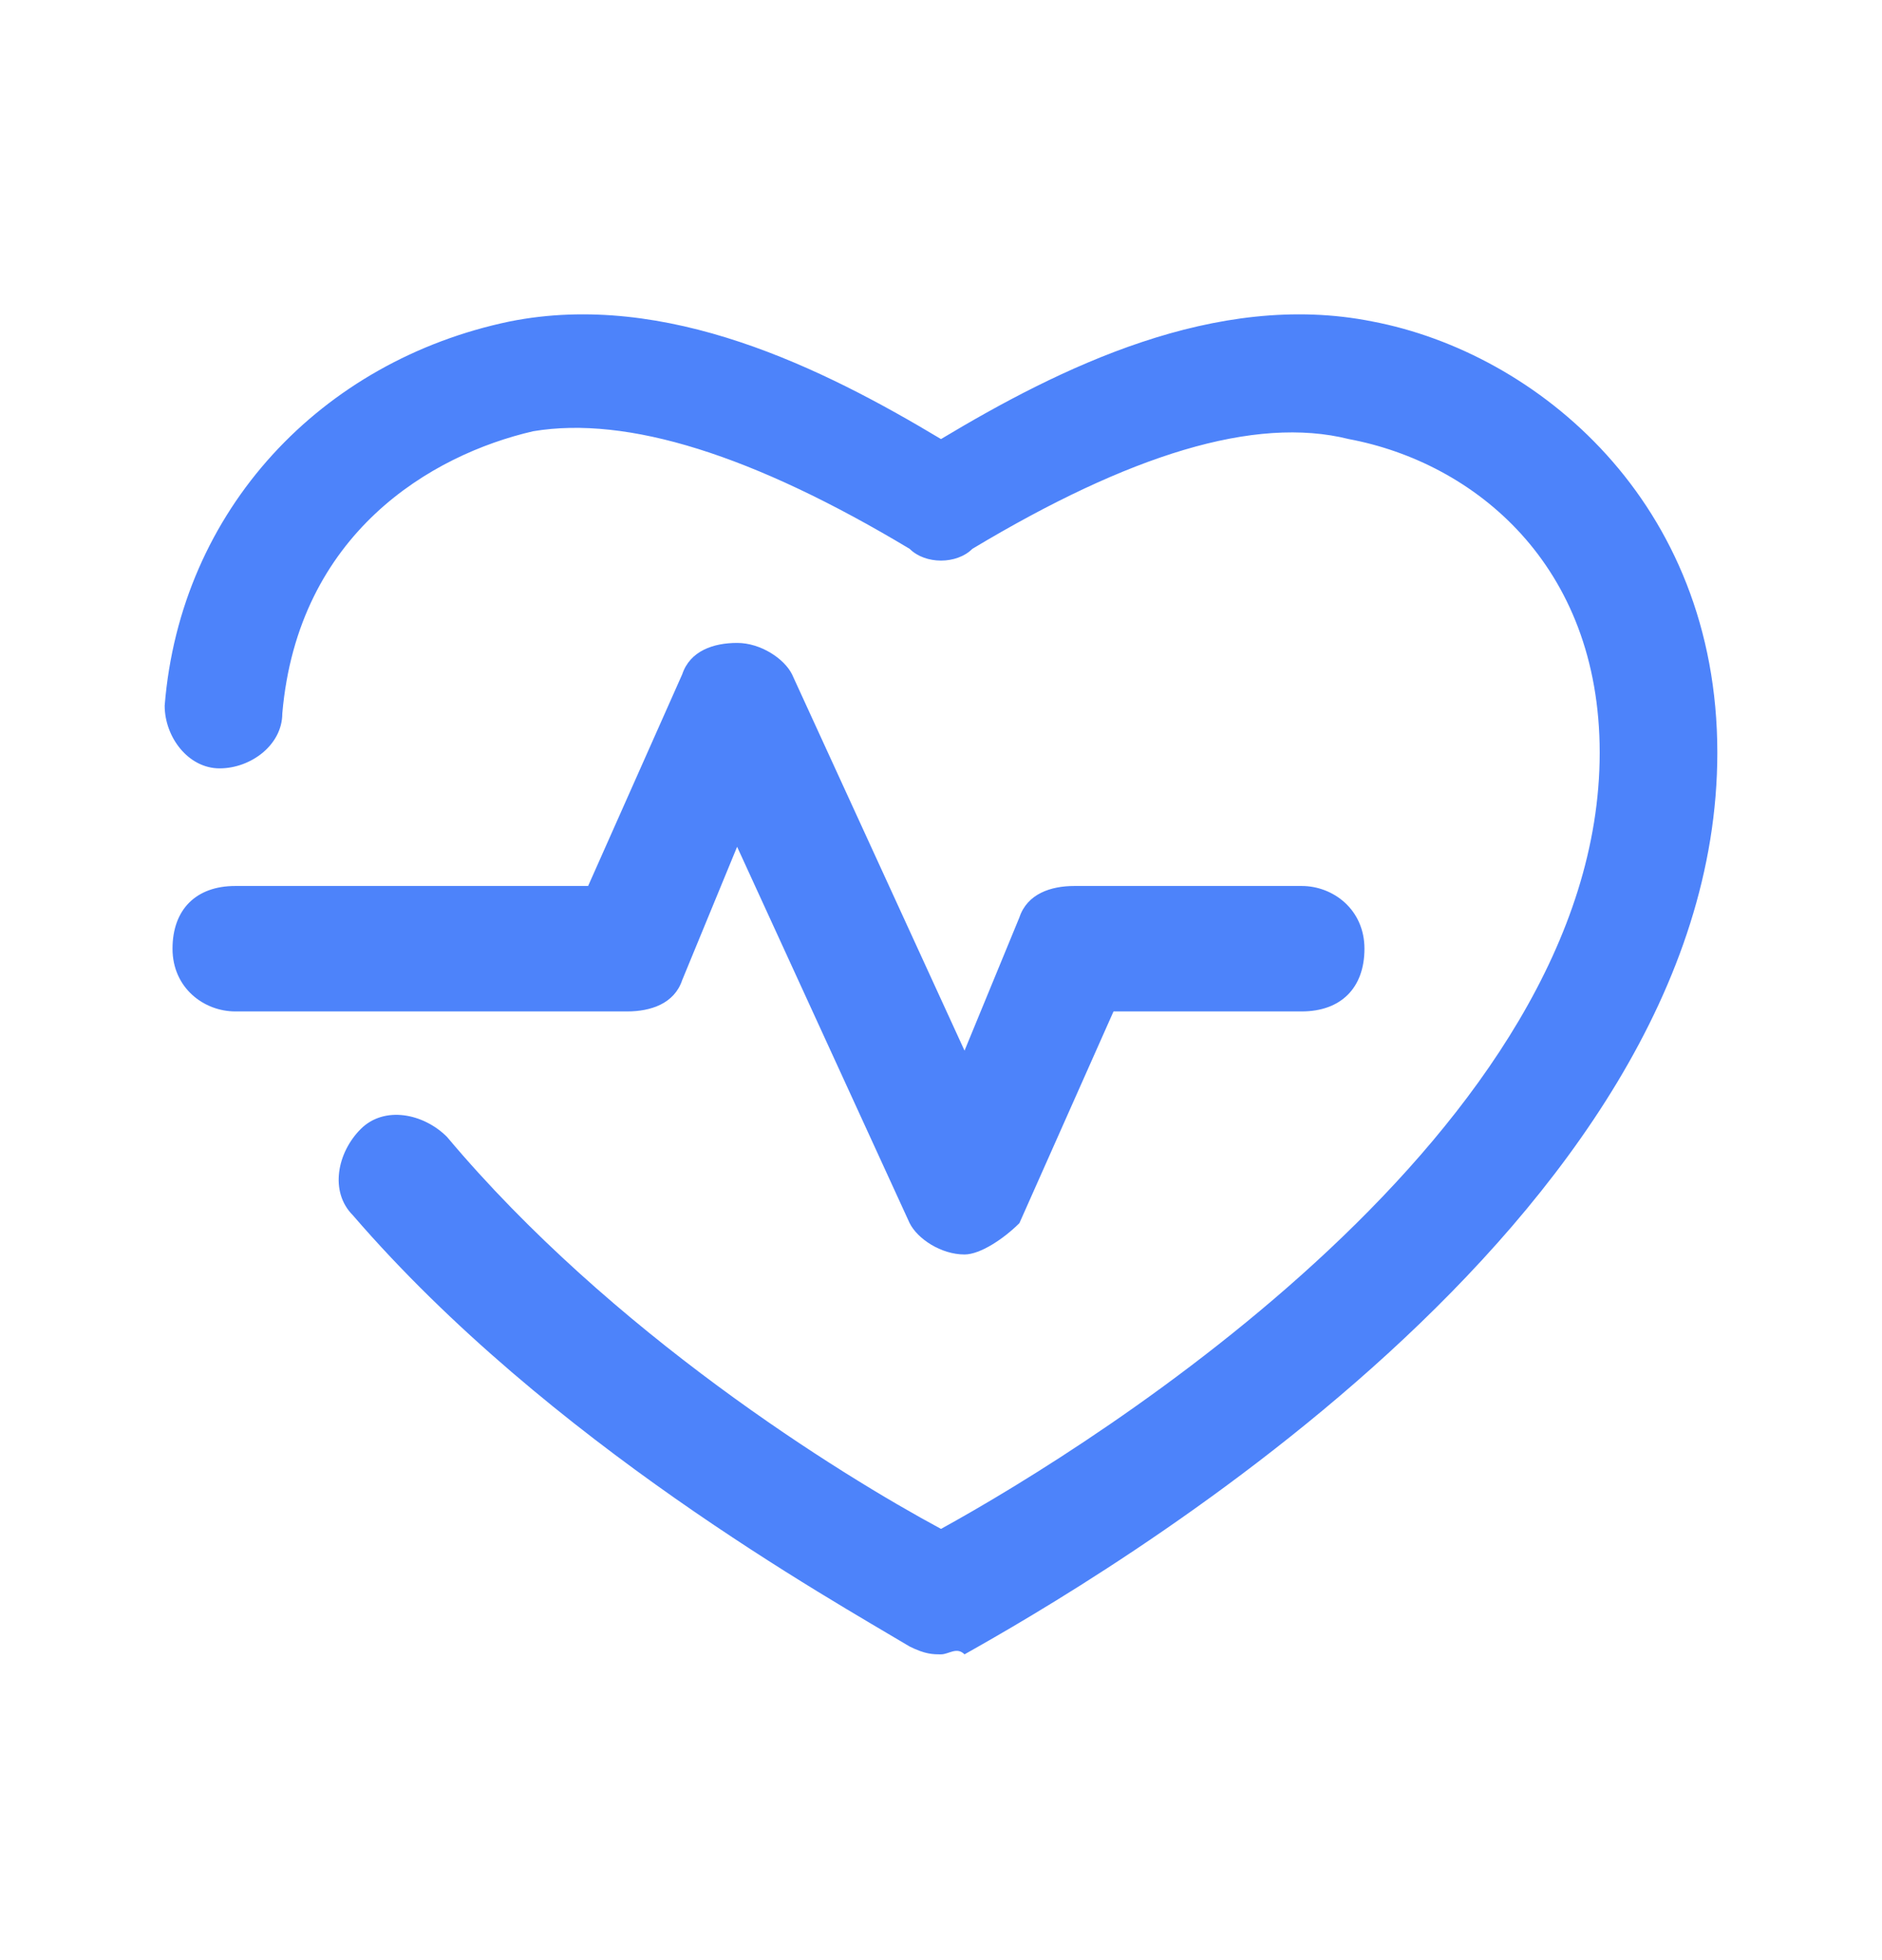 <?xml version="1.0" encoding="UTF-8"?>
<svg xmlns="http://www.w3.org/2000/svg" width="24" height="25" fill="#4d83fa" viewBox="0 0 24 25" data-library="gosweb_med" data-icon="heart_rate" data-color="#4d83fa">
  <path d="M12,21.1c-0.1,0-0.2,0-0.4-0.1c-1-0.6-4.6-2.6-7.1-5.5c-0.3-0.3-0.2-0.8,0.1-1.1c0.3-0.3,0.8-0.2,1.1,0.1   c2.1,2.5,5,4.3,6.3,5c2-1.1,8.4-5.1,8.4-9.9c0-2.4-1.6-3.7-3.2-4C16,5.3,14.4,5.8,12.4,7c-0.2,0.2-0.6,0.2-0.8,0   C9.6,5.8,8,5.3,6.8,5.5c-1.3,0.3-3,1.3-3.2,3.6c0,0.4-0.4,0.7-0.8,0.7c-0.4,0-0.7-0.4-0.7-0.8c0.2-2.5,2-4.4,4.4-4.9   c2-0.4,4,0.6,5.5,1.5c1.5-0.9,3.5-1.9,5.5-1.5c2.1,0.4,4.4,2.3,4.4,5.5c0,6-8,10.6-9.6,11.5C12.2,21,12.1,21.1,12,21.1z"></path>
  <path d="M12.3,16c-0.3,0-0.6-0.2-0.7-0.4l-2.2-4.8l-0.7,1.7c-0.1,0.3-0.4,0.4-0.7,0.4H3c-0.4,0-0.8-0.3-0.8-0.8   s0.3-0.8,0.8-0.8h4.5l1.2-2.7c0.1-0.3,0.4-0.4,0.7-0.4l0,0c0.3,0,0.6,0.2,0.7,0.4l2.2,4.8l0.7-1.7c0.1-0.3,0.4-0.4,0.7-0.4h2.9   c0.4,0,0.8,0.3,0.8,0.8s-0.3,0.8-0.8,0.8h-2.4l-1.2,2.7C12.8,15.8,12.5,16,12.3,16z"></path>
</svg>

